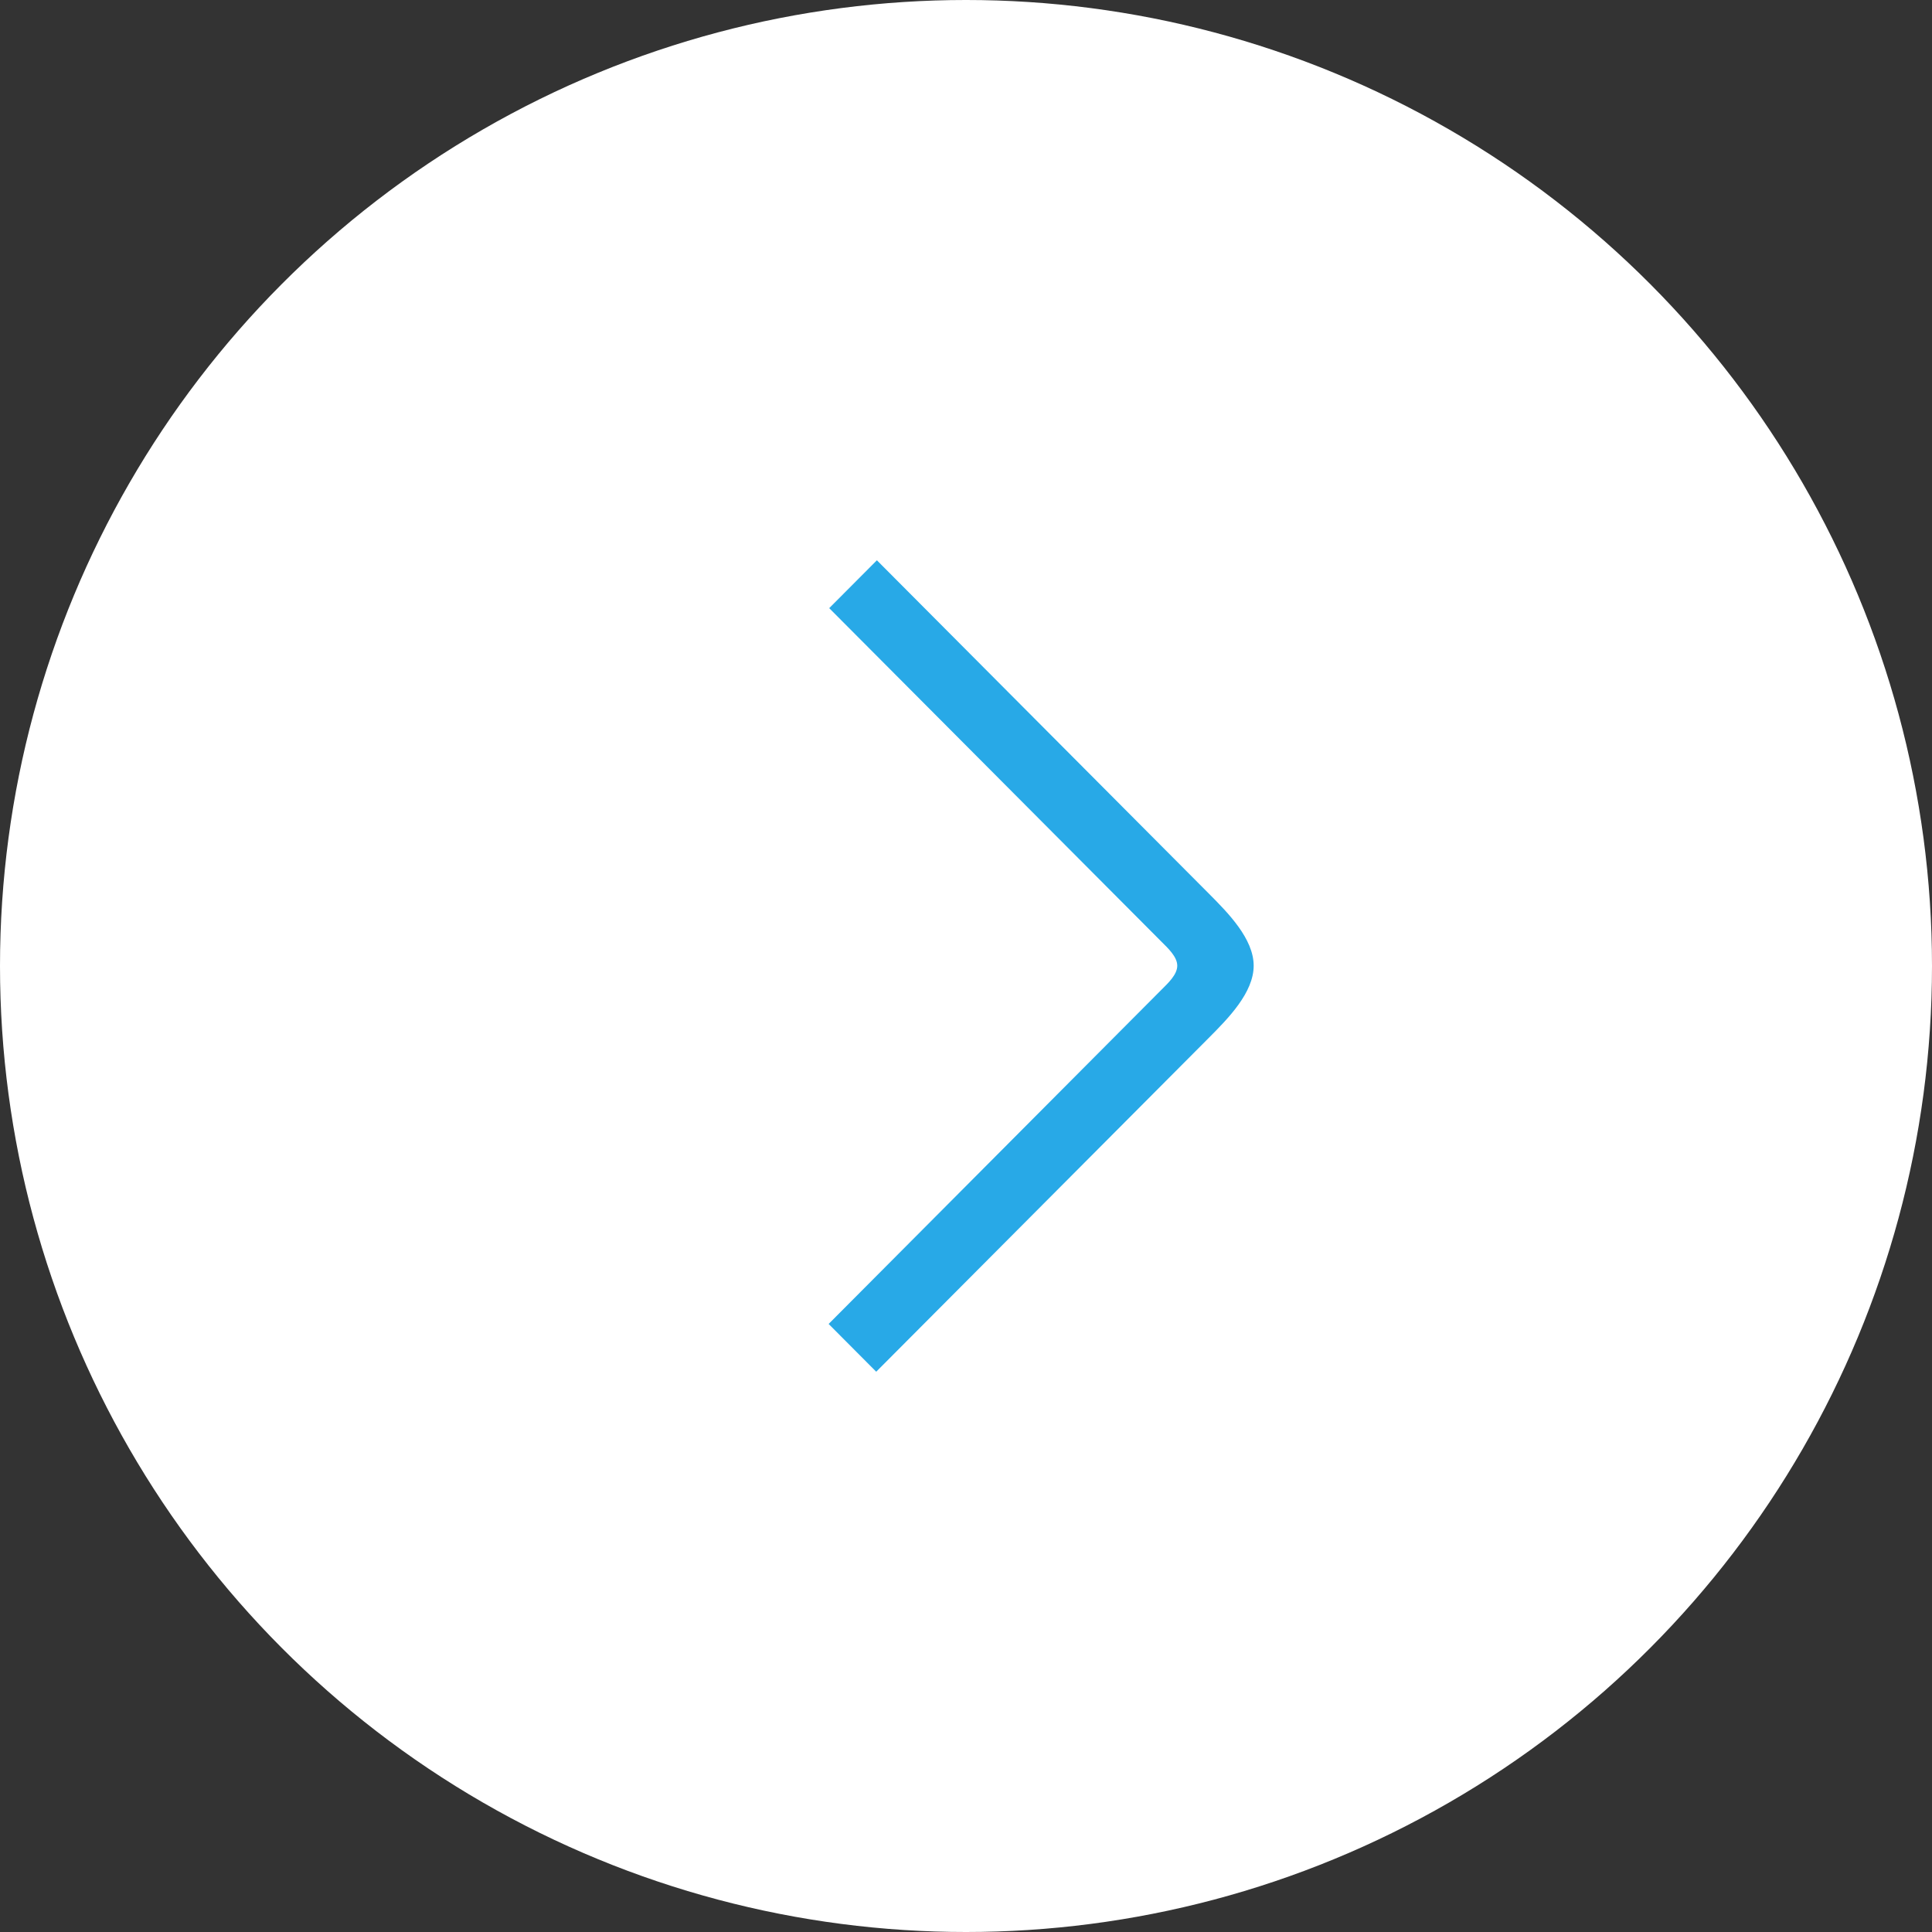 <?xml version="1.0" encoding="UTF-8"?> <svg xmlns="http://www.w3.org/2000/svg" width="40" height="40" viewBox="0 0 40 40" fill="none"><rect x="0" y="0" width="40" height="40" fill="#333333" stroke="none"/> <circle cx="20" cy="20" r="20" fill="white"></circle> <path d="M18.141 28.4L17.156 27.411L24.049 20.489C24.18 20.358 24.374 20.18 24.374 19.994C24.374 19.808 24.18 19.63 24.049 19.499L17.168 12.591L18.155 11.6L25.035 18.508C25.427 18.902 25.956 19.437 25.956 19.994C25.956 20.551 25.427 21.086 25.035 21.48L18.141 28.4Z" fill="#28A9E7"></path> </svg> 